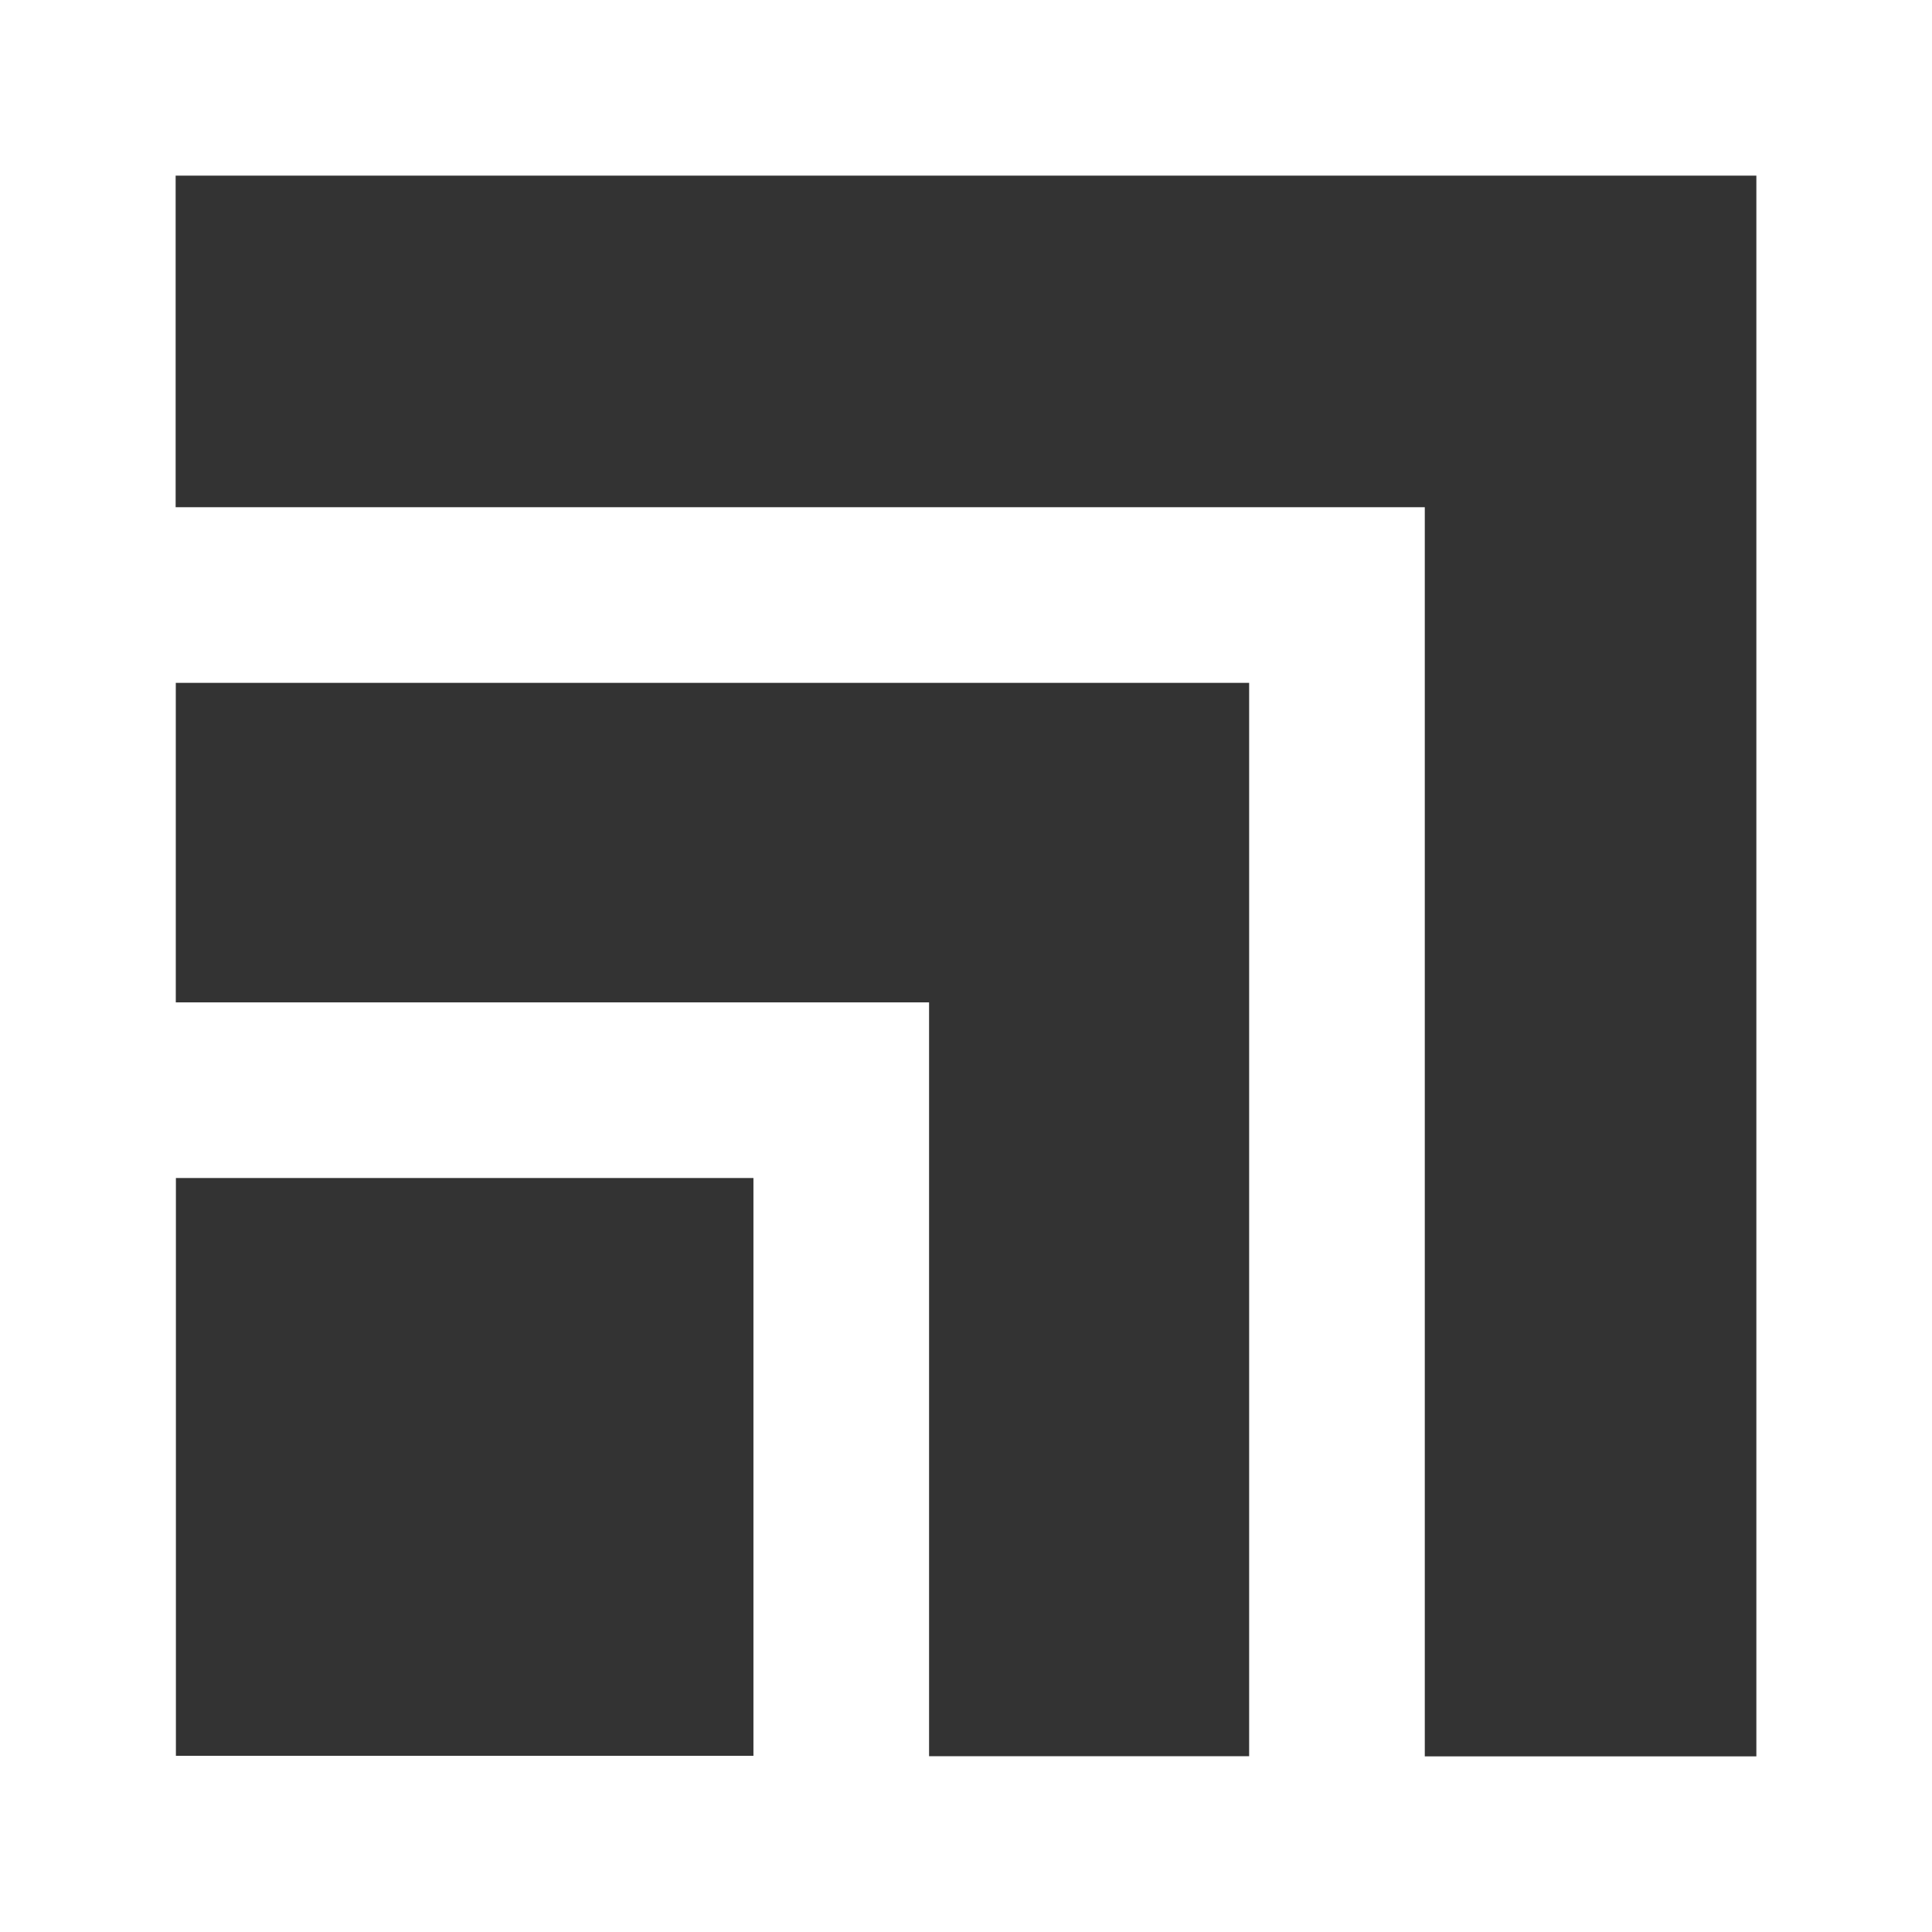 <svg width="88" height="88" viewBox="0 0 88 88" fill="none" xmlns="http://www.w3.org/2000/svg">
<rect x="0" y="0" width="88" height="88" fill="#333333" stroke="none"/>
<path d="M38.318 49.657H4V83.975H38.318V49.657Z" stroke="white" stroke-width="8" stroke-miterlimit="10"/>
<path d="M60.897 27.103H4V84H60.897V27.103Z" stroke="white" stroke-width="8" stroke-miterlimit="10"/>
<path fill-rule="evenodd" clip-rule="evenodd" d="M84 84H21.933H4V4H84V84Z" stroke="white" stroke-width="8" stroke-miterlimit="10"/>
</svg>
